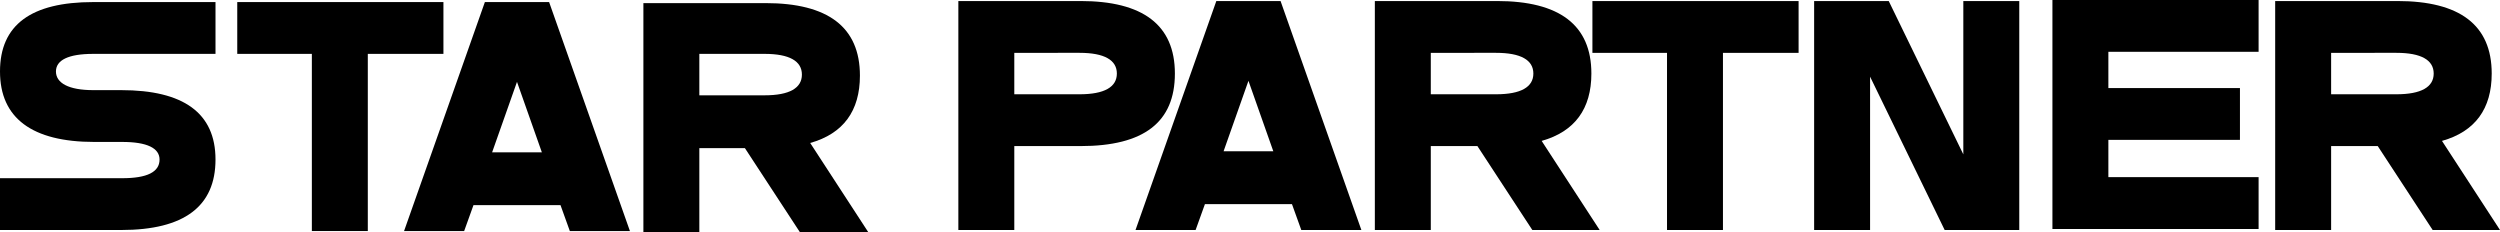 <svg xmlns="http://www.w3.org/2000/svg" viewBox="0 0 241.3 22.4"><g id="图层_2" data-name="图层 2"><g id="图层_1-2" data-name="图层 1"><path d="M9,.2H20.8v5H9c-2.4,0-3.6.6-3.6,1.7S6.6,8.7,9,8.7h2.7c6,0,9.1,2.2,9.1,6.7s-3,6.8-9.1,6.8H0v-5H11.8q3.6,0,3.6-1.8c0-1.1-1.2-1.7-3.6-1.7H9.1c-6,0-9.1-2.3-9.1-6.8S3,.2,9,.2Z"/><path d="M35.5,5.2V22.3H30.1V5.2H22.9V.2H42.8v5Z"/><path d="M45.7,19.8l-.9,2.5H39L46.8.2H53l7.8,22.1H55l-.9-2.5ZM49.9,7.9l-2.4,6.8h4.8Z"/><path d="M67.5,14.3v8.1H62.1V.3H73.9c6,0,9.1,2.3,9.1,7,0,3.4-1.6,5.6-4.8,6.5l5.6,8.6H77.2l-5.3-8.1Zm0-9.1v4h6.3c2.4,0,3.6-.7,3.6-2s-1.2-2-3.6-2Z"/><path d="M97.9,14.1v8.1H92.5V.1h11.8c6,0,9.1,2.3,9.1,7s-3,7-9.1,7Zm0-9v4h6.3c2.4,0,3.6-.7,3.6-2s-1.2-2-3.6-2Z"/><path d="M116.3,19.7l-.9,2.5h-5.8L117.4.1h6.2l7.8,22.1h-5.8l-.9-2.5Zm4.2-11.9-2.4,6.8h4.8Z"/><path d="M138.1,14.1v8.1h-5.4V.1h11.8c6,0,9.1,2.3,9.1,7,0,3.4-1.6,5.6-4.8,6.5l5.6,8.6h-6.5l-5.3-8.1Zm0-9v4h6.3c2.4,0,3.6-.7,3.6-2s-1.2-2-3.6-2Z"/><path d="M166.3,5.1V22.2h-5.4V5.1h-7.2V.1h19.9v5Z"/><path d="M180.5,7.4V22.2h-5.4V.1h7.2l7.2,14.8V.1h5.4V22.2h-7.2Z"/><path d="M203.5,17.1H218v5H198.1V0H218V5H203.5V8.5h12.7v5H203.5Z"/><path d="M225,14.1v8.1h-5.4V.1h11.8c6,0,9.1,2.3,9.1,7,0,3.4-1.6,5.6-4.8,6.5l5.6,8.6h-6.5l-5.3-8.1Zm0-9v4h6.3c2.4,0,3.6-.7,3.6-2s-1.2-2-3.6-2Z"/></g></g></svg>